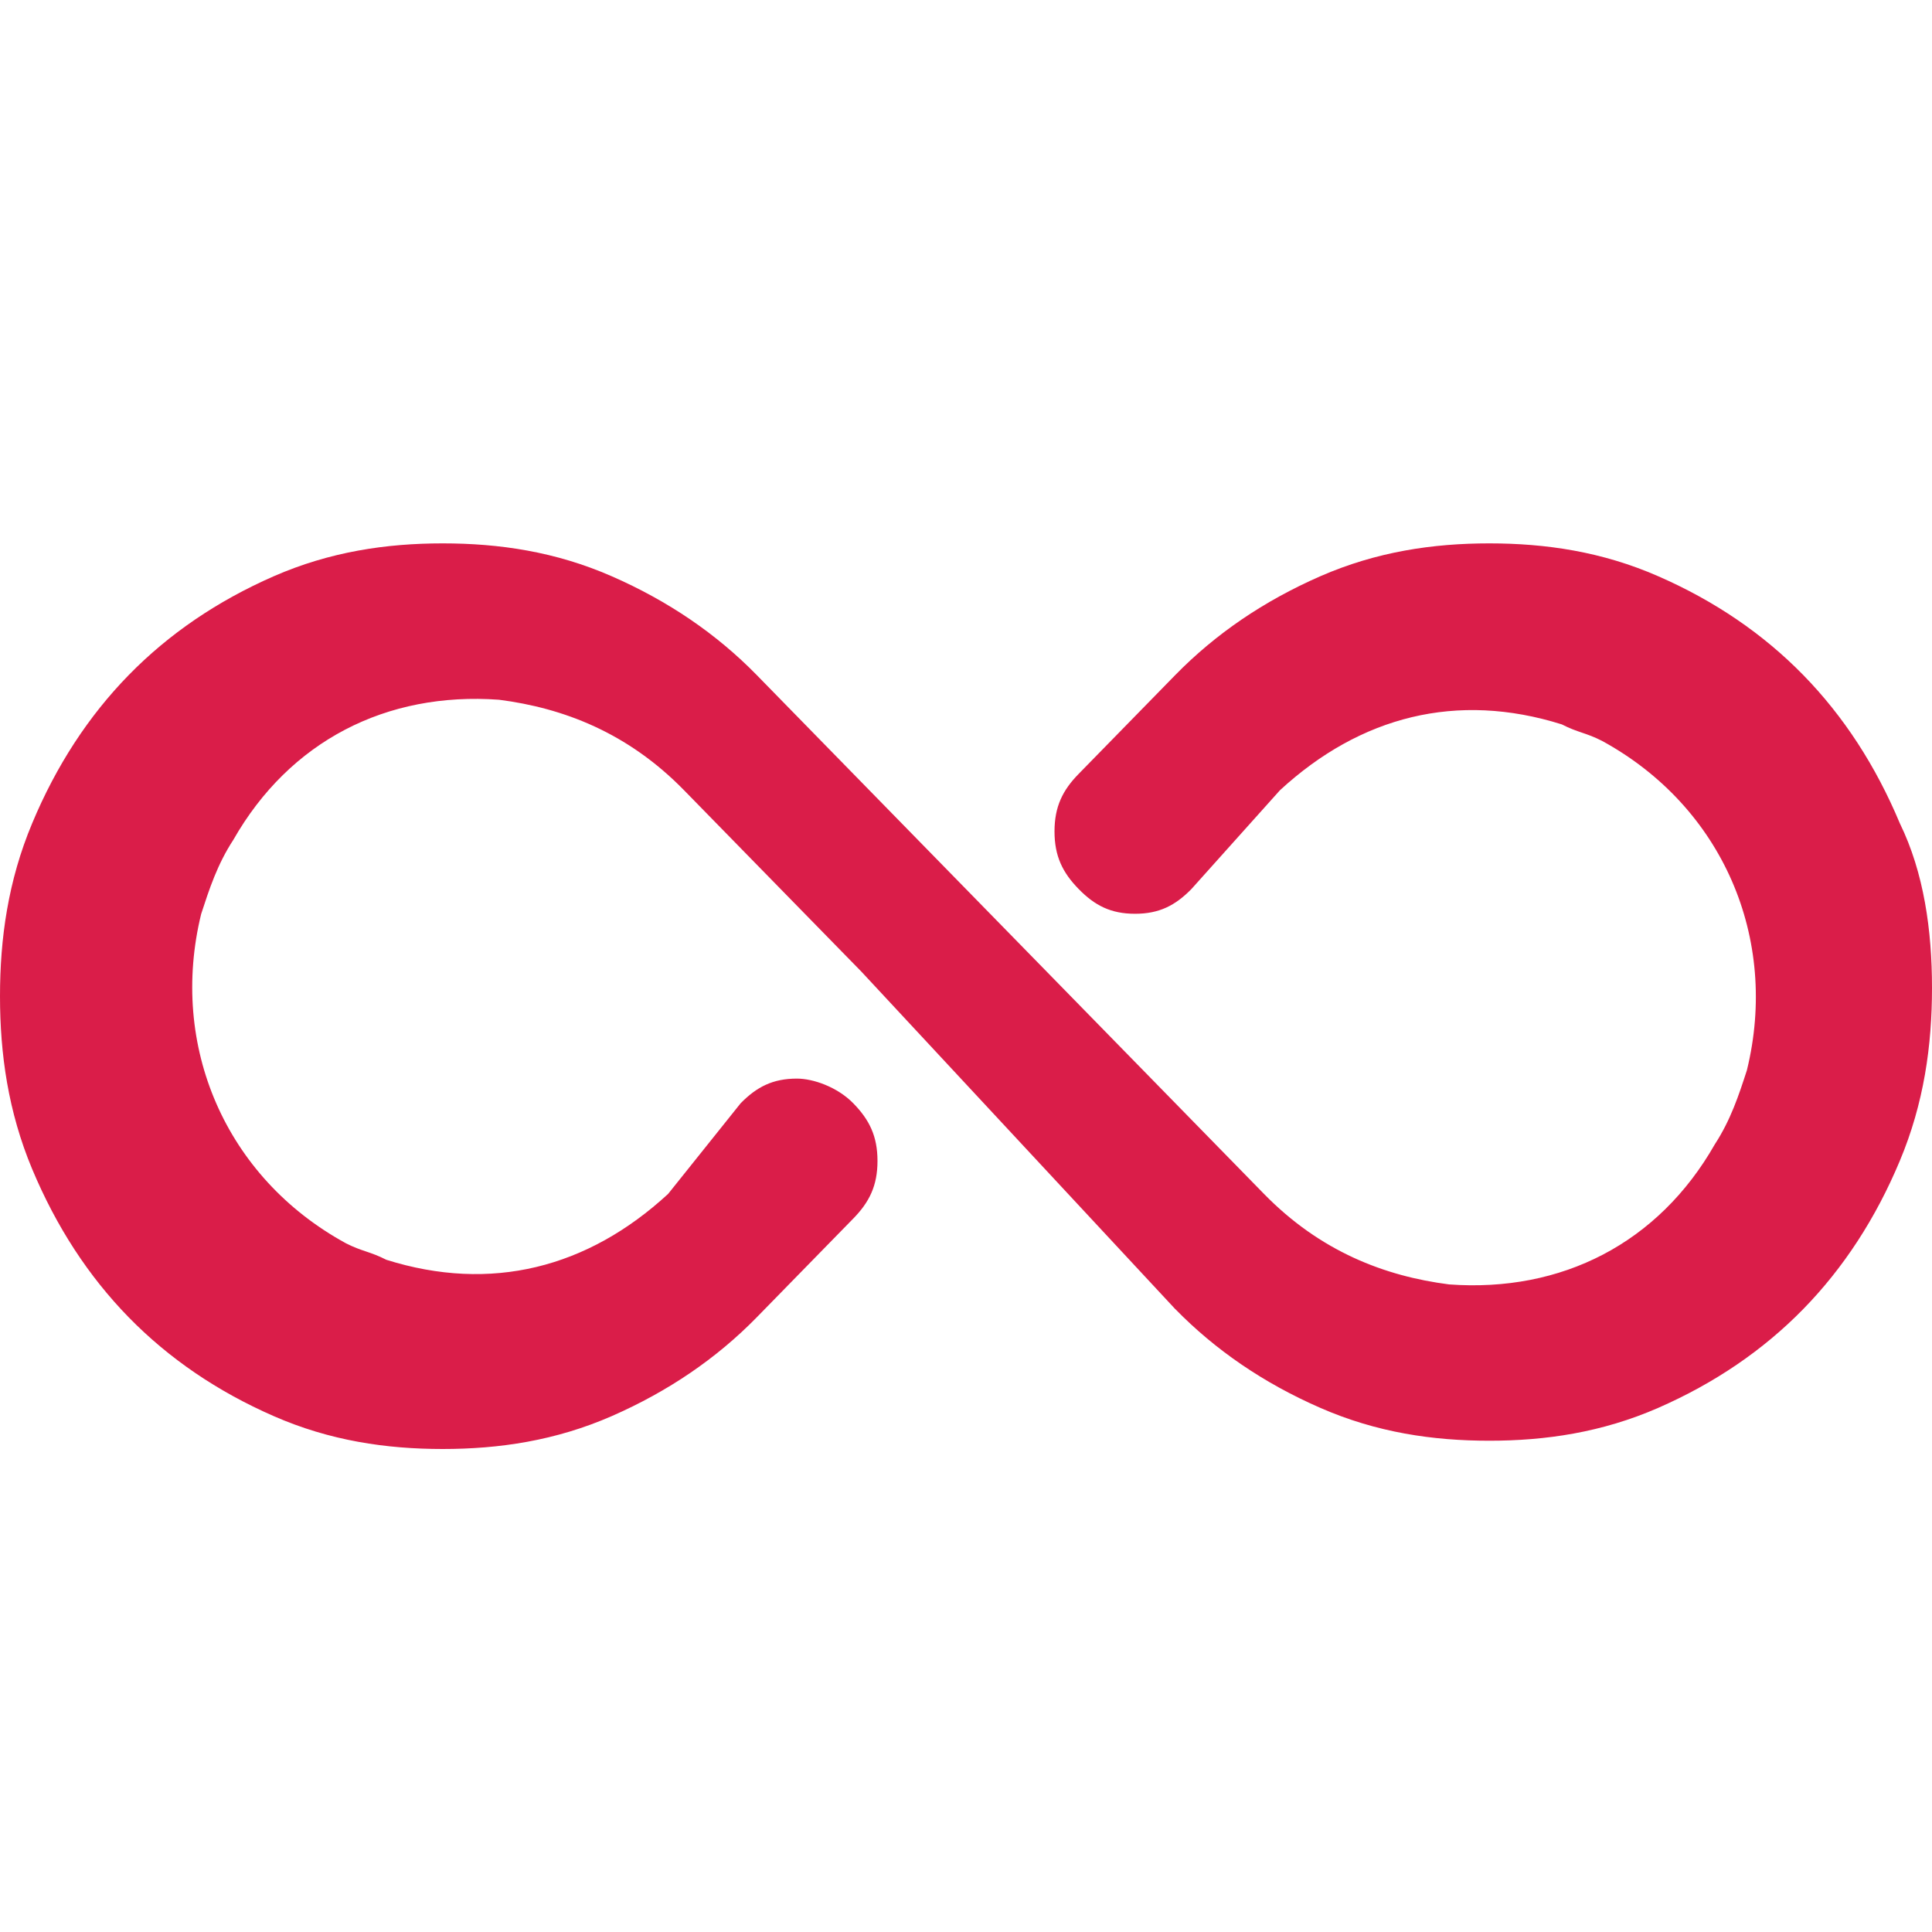 <?xml version="1.0" encoding="UTF-8"?>
<svg xmlns="http://www.w3.org/2000/svg" width="32" height="32" viewBox="0 0 32 32" fill="none">
  <path d="M19.466 21.682C20.133 22.364 20.933 22.91 21.867 23.318C22.8 23.727 23.734 23.863 24.667 23.863C25.6 23.863 26.534 23.726 27.467 23.318C28.4 22.909 29.201 22.364 29.868 21.682C30.534 21 31.068 20.181 31.467 19.227C31.867 18.273 32 17.317 32 16.363C32 15.409 31.866 14.453 31.467 13.636C31.067 12.681 30.534 11.863 29.868 11.181C29.201 10.499 28.4 9.953 27.467 9.545C26.534 9.136 25.6 9 24.667 9C23.734 9 22.8 9.137 21.867 9.545C20.933 9.954 20.133 10.499 19.466 11.181L17.867 12.817C17.6 13.089 17.466 13.362 17.466 13.771C17.466 14.181 17.6 14.453 17.867 14.726C18.133 14.998 18.399 15.135 18.8 15.135C19.2 15.135 19.466 14.998 19.733 14.726L21.2 13.089C22.533 11.861 24.134 11.453 25.868 11.998C26.134 12.135 26.268 12.135 26.534 12.271C28.534 13.362 29.469 15.544 28.934 17.727C28.801 18.136 28.668 18.546 28.402 18.955C27.469 20.591 25.868 21.41 24.002 21.274C22.935 21.137 21.868 20.729 20.935 19.774L12.534 11.181C11.867 10.499 11.066 9.953 10.133 9.545C9.2 9.136 8.266 9 7.333 9C6.4 9 5.466 9.137 4.533 9.545C3.6 9.954 2.799 10.499 2.132 11.181C1.466 11.863 0.932 12.681 0.533 13.636C0.133 14.59 0 15.546 0 16.5C0 17.454 0.134 18.41 0.533 19.364C0.933 20.319 1.466 21.137 2.132 21.819C2.799 22.501 3.6 23.047 4.533 23.455C5.466 23.864 6.4 24 7.333 24C8.266 24 9.2 23.863 10.133 23.455C11.066 23.046 11.867 22.501 12.534 21.819L14.133 20.183C14.4 19.91 14.534 19.638 14.534 19.229C14.534 18.819 14.4 18.547 14.133 18.274C13.867 18.002 13.467 17.865 13.2 17.865C12.8 17.865 12.534 18.002 12.267 18.274L11.066 19.775C9.733 21.003 8.132 21.411 6.399 20.866C6.132 20.729 5.998 20.729 5.732 20.594C3.732 19.503 2.798 17.32 3.332 15.138C3.466 14.728 3.598 14.319 3.865 13.91C4.798 12.274 6.399 11.455 8.265 11.59C9.332 11.727 10.399 12.135 11.332 13.091L14.266 16.092L19.466 21.683V21.682Z" fill="#DA1D49"></path>
</svg>
